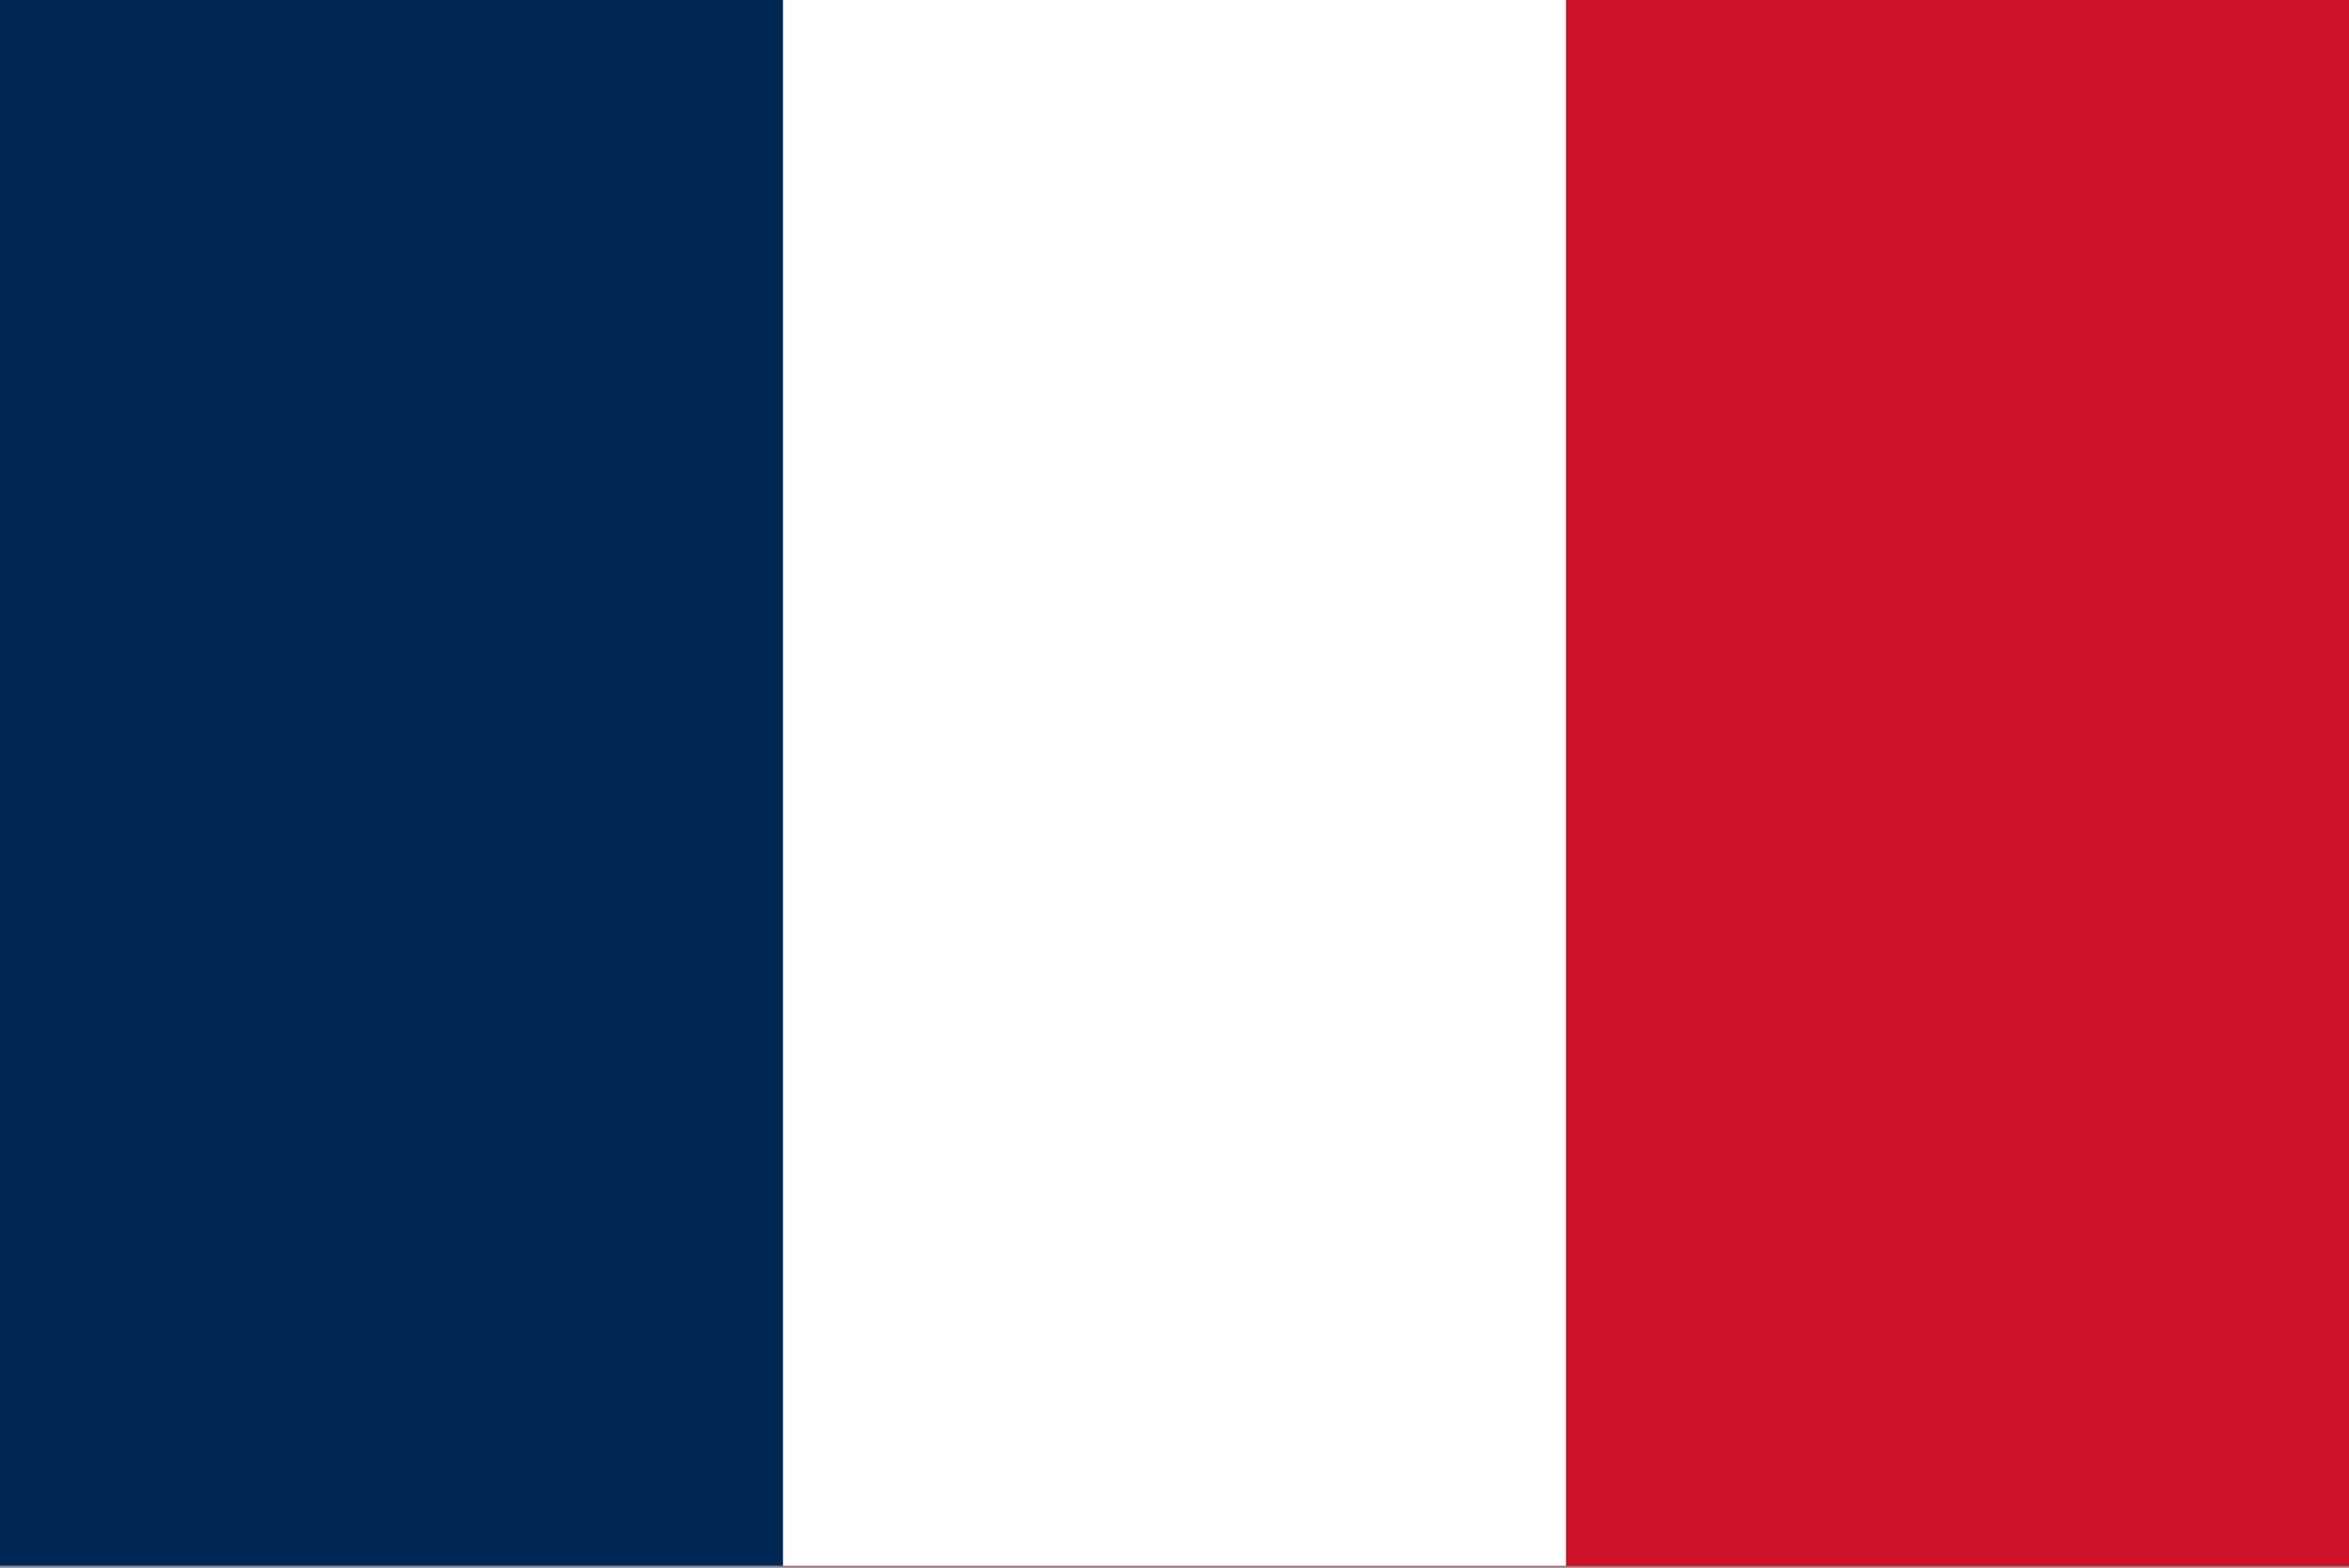 <svg width="800" height="534" viewBox="0 0 800 534" fill="none" xmlns="http://www.w3.org/2000/svg">
<rect x="0" y="0" width="800" height="534" fill="#808080" stroke="none"/>
<g clip-path="url(#clip0_14_4)">
<path d="M0 0H800V533.333H0" fill="#CE1126"/>
<path d="M0 0H533.333V533.333H0" fill="white"/>
<path d="M0 0H266.667V533.333H0" fill="#002654"/>
</g>
<defs>
<clipPath id="clip0_14_4">
<rect width="800" height="533.333" fill="white"/>
</clipPath>
</defs>
</svg>
